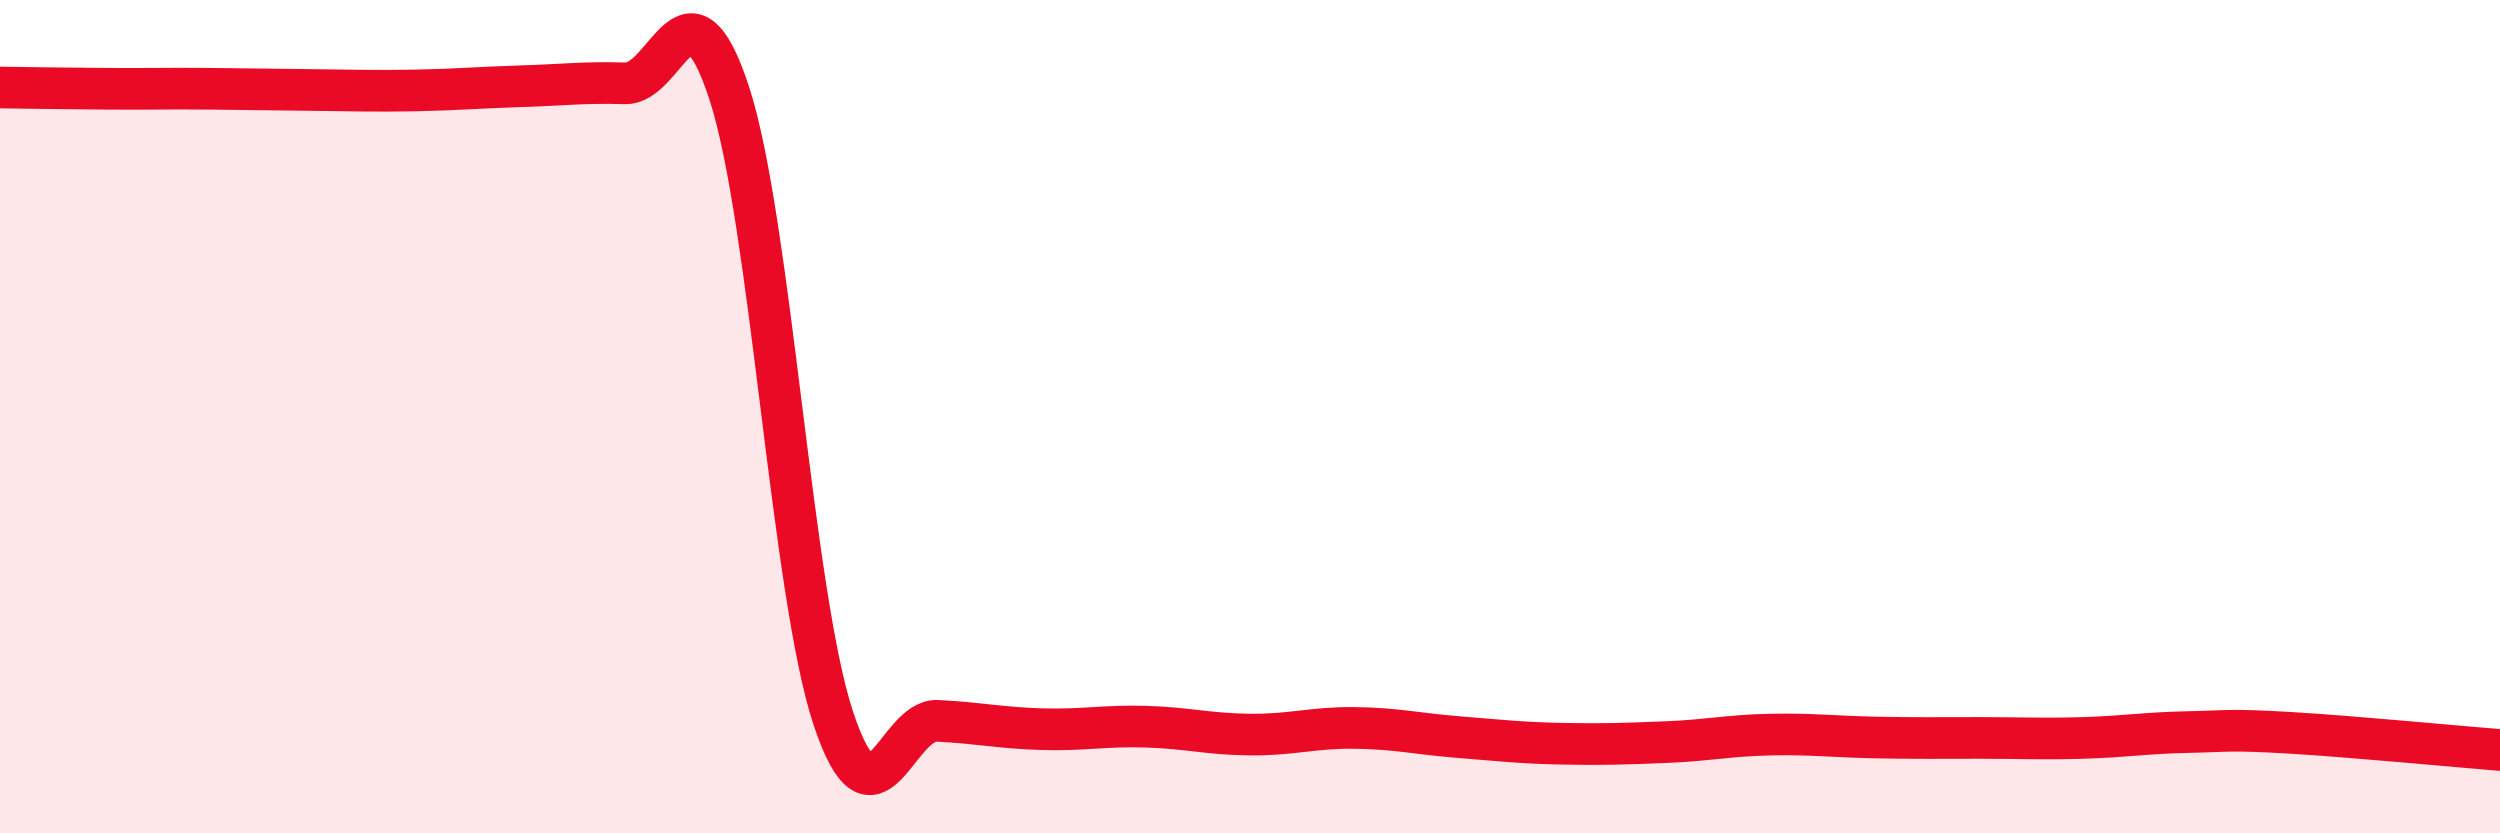 
    <svg width="60" height="20" viewBox="0 0 60 20" xmlns="http://www.w3.org/2000/svg">
      <path
        d="M 0,2.1 C 0.5,2.11 1.5,2.12 2.5,2.13 C 3.5,2.14 4,2.12 5,2.13 C 6,2.14 6.5,2.15 7.5,2.16 C 8.5,2.17 9,2.19 10,2.17 C 11,2.15 11.5,2.1 12.5,2.07 C 13.5,2.04 14,1.97 15,2 C 16,2.03 16.5,-0.82 17.5,2.23 C 18.5,5.28 19,14.23 20,17.24 C 21,20.25 21.5,17.25 22.5,17.3 C 23.5,17.35 24,17.47 25,17.5 C 26,17.53 26.5,17.41 27.5,17.44 C 28.5,17.47 29,17.62 30,17.63 C 31,17.64 31.5,17.46 32.5,17.47 C 33.5,17.48 34,17.61 35,17.69 C 36,17.77 36.5,17.83 37.5,17.85 C 38.5,17.87 39,17.85 40,17.81 C 41,17.77 41.5,17.65 42.5,17.63 C 43.5,17.61 44,17.68 45,17.7 C 46,17.72 46.5,17.71 47.5,17.71 C 48.5,17.71 49,17.74 50,17.71 C 51,17.68 51.5,17.59 52.5,17.57 C 53.5,17.55 53.5,17.5 55,17.59 C 56.5,17.68 59,17.92 60,18L60 20L0 20Z"
        fill="#EB0A25"
        opacity="0.1"
        stroke-linecap="round"
        stroke-linejoin="round"
      />
      <path
        d="M 0,2.1 C 0.5,2.11 1.5,2.12 2.5,2.13 C 3.5,2.14 4,2.12 5,2.13 C 6,2.14 6.5,2.15 7.5,2.16 C 8.5,2.17 9,2.19 10,2.17 C 11,2.15 11.5,2.1 12.5,2.07 C 13.5,2.04 14,1.97 15,2 C 16,2.03 16.5,-0.82 17.5,2.23 C 18.5,5.28 19,14.23 20,17.24 C 21,20.25 21.5,17.25 22.5,17.3 C 23.5,17.35 24,17.47 25,17.5 C 26,17.53 26.5,17.41 27.5,17.44 C 28.5,17.47 29,17.62 30,17.63 C 31,17.64 31.5,17.46 32.5,17.47 C 33.5,17.48 34,17.61 35,17.69 C 36,17.77 36.5,17.83 37.5,17.85 C 38.5,17.87 39,17.85 40,17.81 C 41,17.77 41.5,17.65 42.5,17.63 C 43.5,17.61 44,17.68 45,17.7 C 46,17.72 46.5,17.71 47.5,17.71 C 48.5,17.71 49,17.74 50,17.71 C 51,17.68 51.5,17.59 52.5,17.57 C 53.5,17.55 53.5,17.5 55,17.59 C 56.5,17.68 59,17.92 60,18"
        stroke="#EB0A25"
        stroke-width="1"
        fill="none"
        stroke-linecap="round"
        stroke-linejoin="round"
      />
    </svg>
  